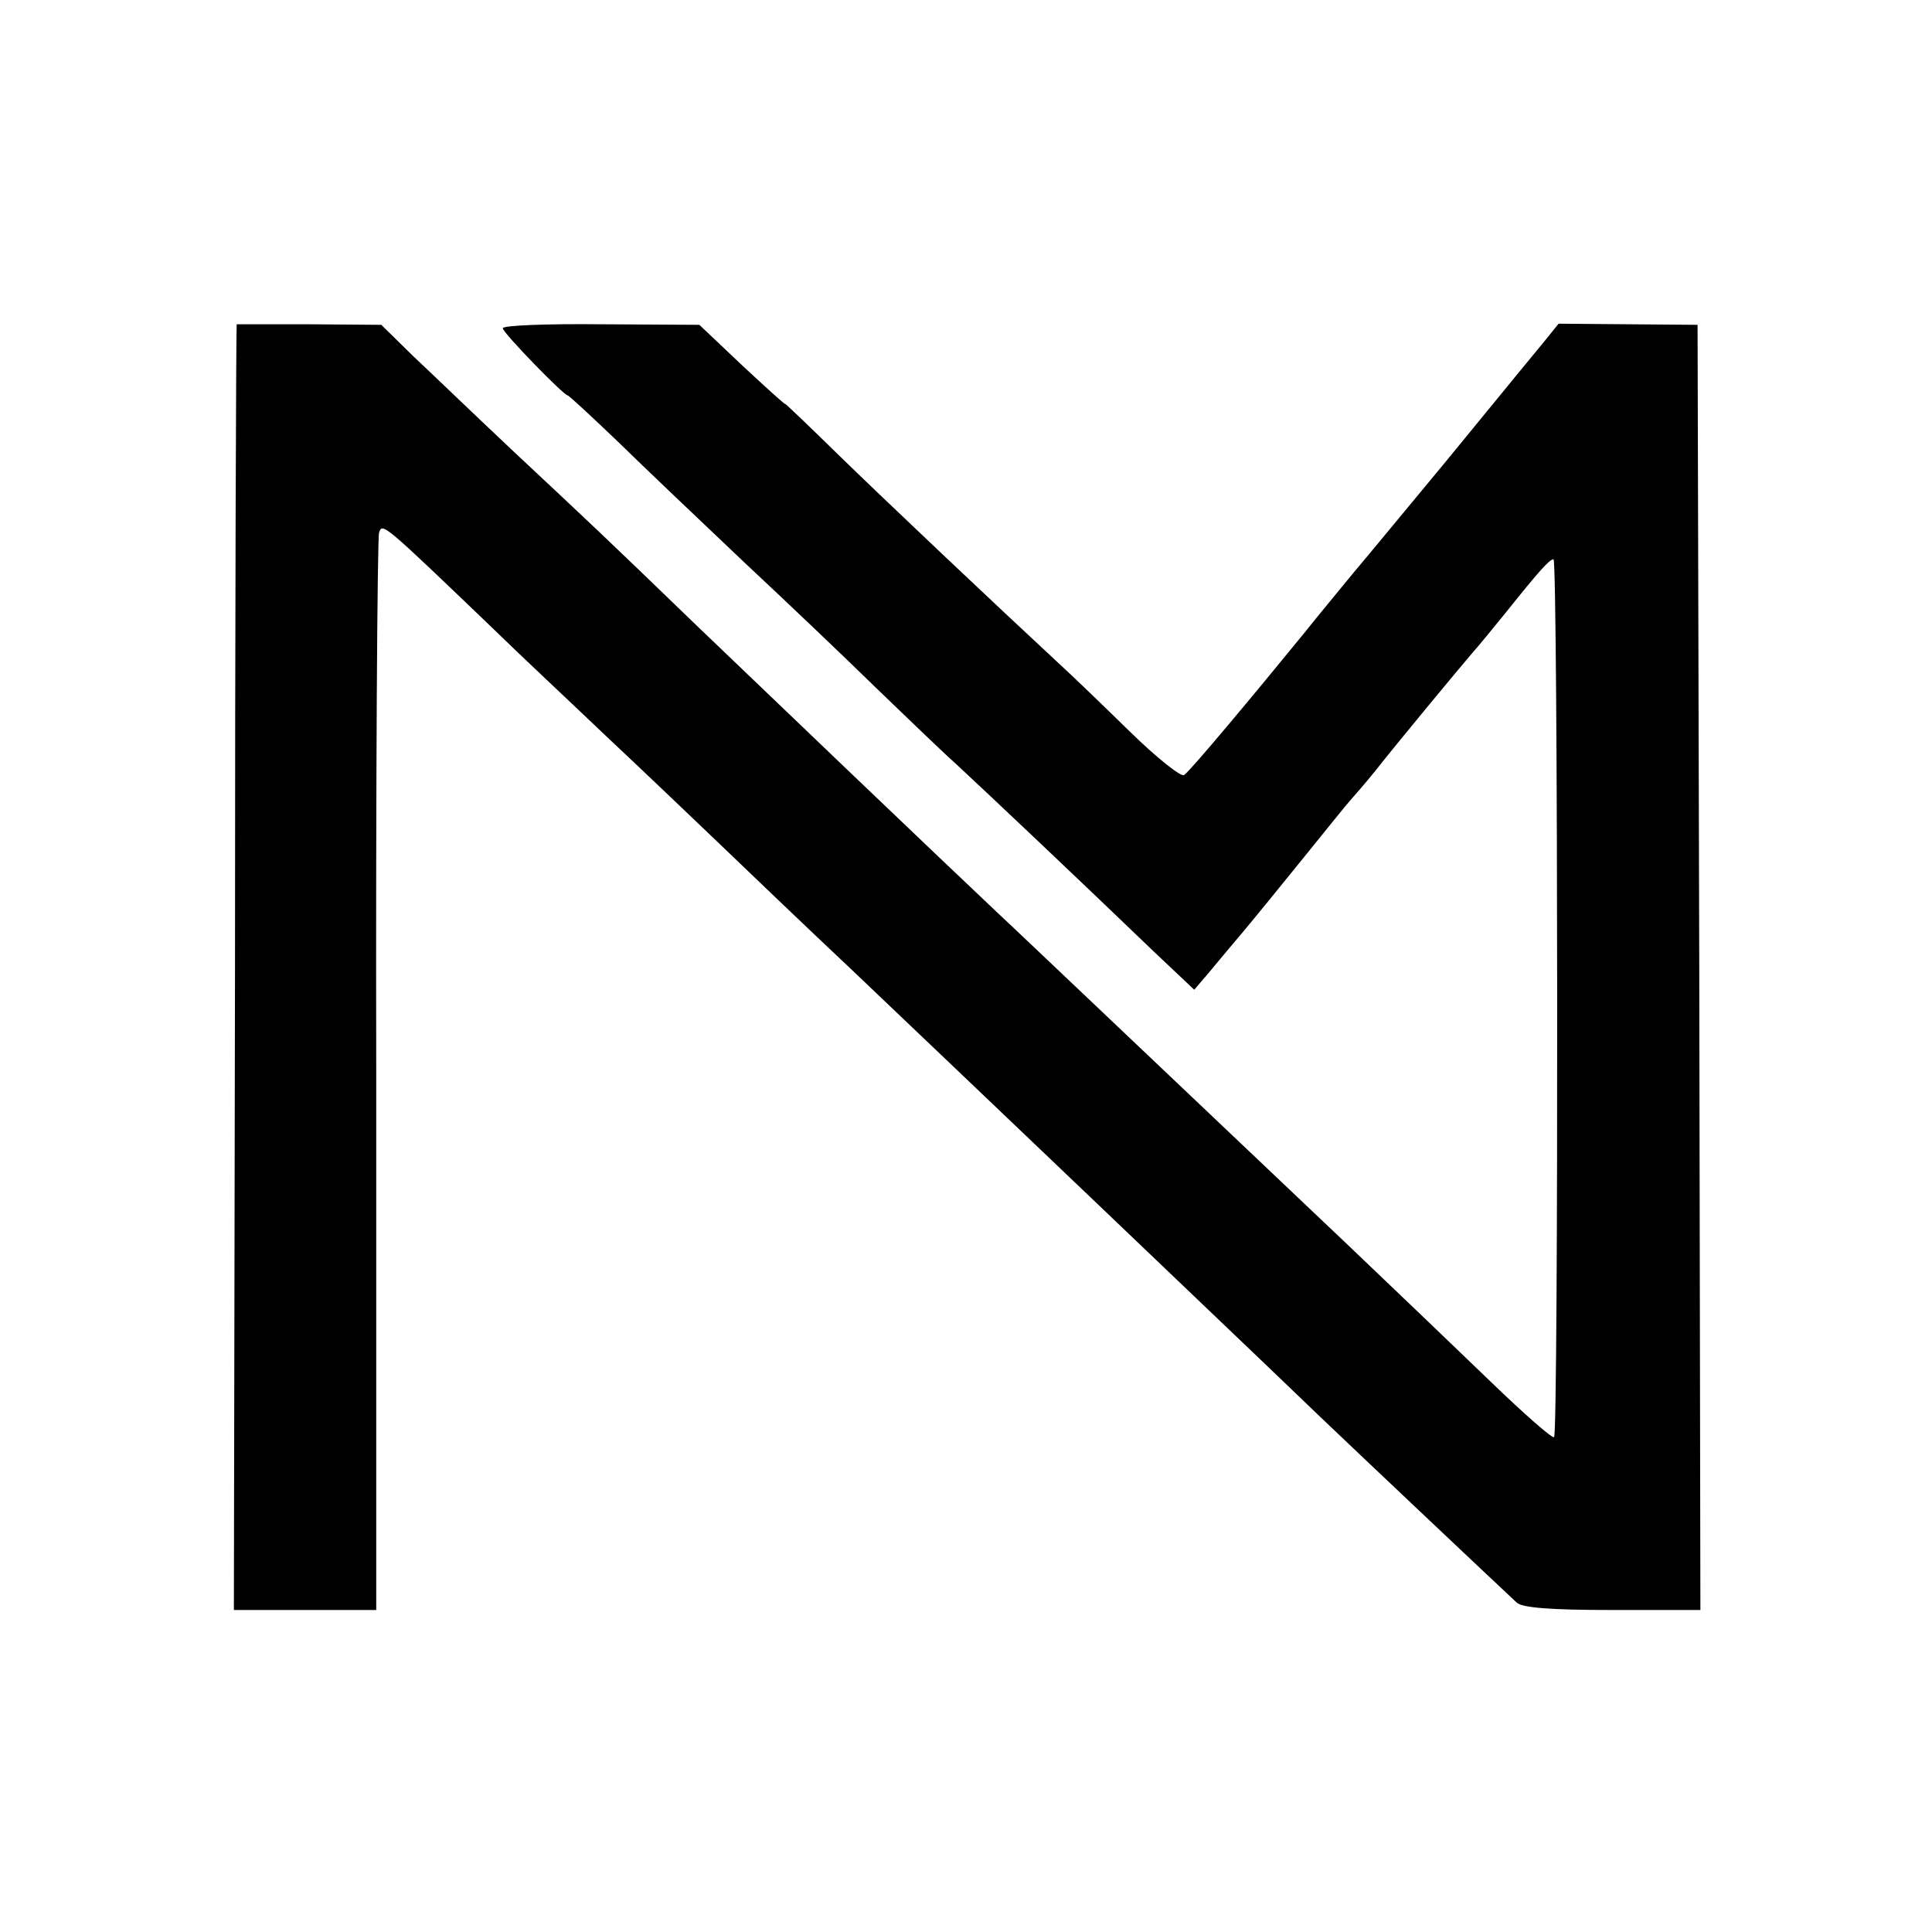 <?xml version="1.0" standalone="no"?>
<!DOCTYPE svg PUBLIC "-//W3C//DTD SVG 20010904//EN"
 "http://www.w3.org/TR/2001/REC-SVG-20010904/DTD/svg10.dtd">
<svg version="1.0" xmlns="http://www.w3.org/2000/svg"
 width="342pt" height="342pt" viewBox="0 0 342 342"
 preserveAspectRatio="xMidYMid meet">
<g transform="translate(0,342) scale(0.1,-0.1)"
fill="#000000" stroke="none">
<path d="M419 2846 c-1 -1 -3 -513 -3 -1138 l-2 -1138 126 0 126 0 0 945 c-1
520 2 953 5 962 6 18 6 18 201 -169 47 -46 139 -132 203 -193 64 -60 154 -146
200 -190 46 -44 149 -143 231 -220 81 -77 166 -158 189 -180 23 -22 129 -123
236 -225 184 -176 279 -266 408 -390 48 -46 302 -286 346 -327 10 -9 59 -13
169 -13 l156 0 -2 1138 -3 1137 -123 1 -123 1 -25 -31 c-14 -17 -33 -40 -42
-51 -9 -11 -68 -83 -131 -160 -64 -77 -138 -167 -166 -200 -27 -33 -66 -80
-85 -104 -93 -114 -204 -247 -214 -253 -5 -4 -49 31 -96 77 -47 46 -103 100
-125 120 -109 101 -309 290 -392 371 -51 50 -93 90 -93 89 0 -2 -34 29 -76 68
l-76 72 -174 1 c-96 1 -174 -2 -174 -7 0 -8 108 -119 115 -119 2 0 42 -37 89
-82 47 -46 147 -141 223 -213 76 -71 180 -170 231 -220 51 -49 116 -112 145
-138 53 -49 218 -205 349 -331 l72 -68 24 28 c13 16 41 49 62 74 21 25 69 84
107 131 38 47 75 93 83 102 8 9 29 33 45 53 36 46 148 181 172 209 10 11 36
43 58 70 60 75 78 95 85 95 8 0 9 -1549 1 -1554 -3 -3 -54 42 -111 97 -58 56
-174 167 -258 247 -194 184 -257 244 -429 407 -76 72 -160 152 -188 178 -106
100 -405 386 -529 505 -175 169 -185 178 -326 310 -67 63 -147 140 -179 170
l-56 55 -127 1 c-71 0 -129 0 -129 0z"/>
</g>
</svg>
